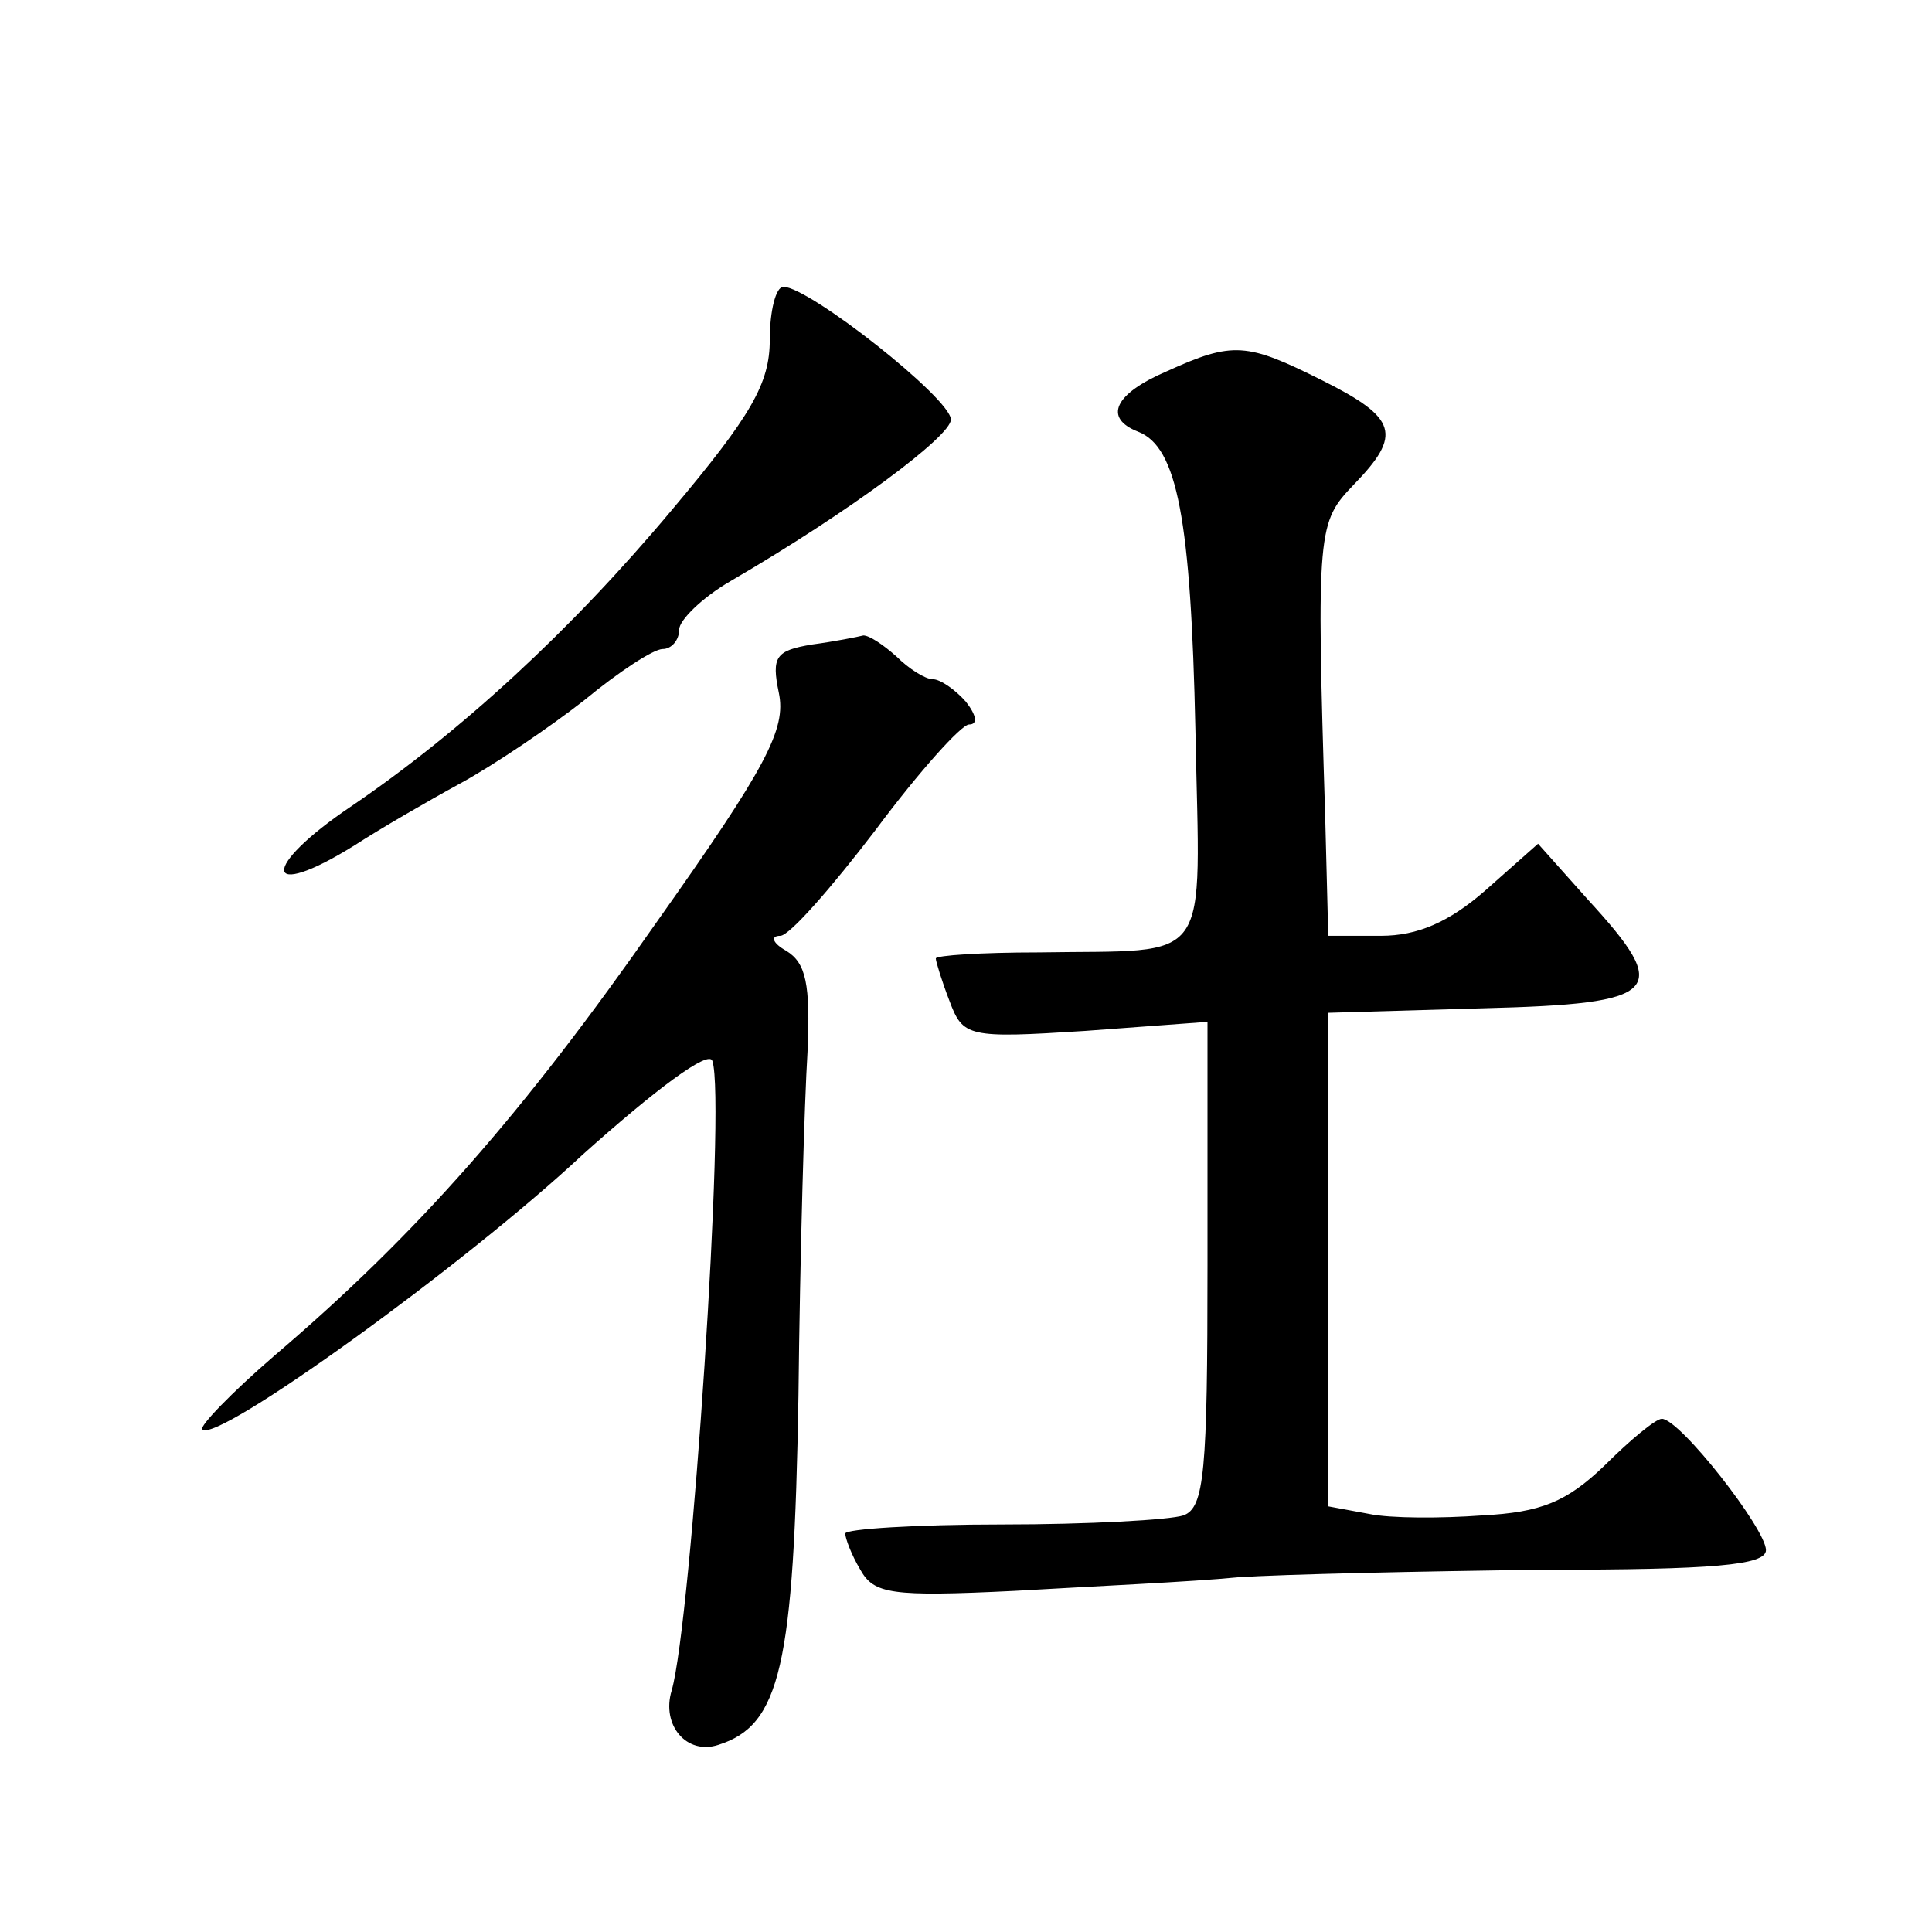 <?xml version="1.0" standalone="no"?>
<!DOCTYPE svg PUBLIC "-//W3C//DTD SVG 20010904//EN"
 "http://www.w3.org/TR/2001/REC-SVG-20010904/DTD/svg10.dtd">
<svg version="1.0" xmlns="http://www.w3.org/2000/svg"
 width="128pt" height="128pt" viewBox="0 0 128 128"
 preserveAspectRatio="xMidYMid meet">
<g transform="translate(0,128) scale(0.1,-0.1)"
fill="#0" stroke="none">
<path d="M510 1055 c0 -29 -12 -50 -65 -113 -67 -80 -140 -147 -212 -196 -61 -41
-59 -64 2 -26 17 11 48 29 70 41 22 12 59 37 82 55 23 19 46 34 52 34 6 0 11 6
11 13 0 6 15 21 34 32 79 46 146 96 146 107 0 14 -94 88 -111 88 -5 0 -9 -16 -9
-35z M773 1034 c-35 -15 -42 -31 -19 -40 26 -10 35 -58 38 -198 3 -159 13 -145
-104 -147 -38 0 -68 -2 -68 -4 0 -2 4 -15 9 -28 9 -24 12 -25 90 -20 l81 6 0 -161
c0 -137 -2 -161 -16 -166 -9 -3 -63 -6 -120 -6 -57 0 -104 -3 -104 -6 0 -3 4 -14
10 -24 9 -16 20 -18 102 -14 51 3 118 6 148 9 30 2 121 4 203 5 112 0 147 3 147
13 0 14 -57 87 -69 87 -4 0 -21 -14 -38 -31 -25 -24 -42 -31 -81 -33 -27 -2 -61
-2 -75 1 l-27 5 0 164 0 163 103 3 c118 3 125 11 69 72 l-33 37 -35 -31 c-24 -21
-45 -30 -69 -30 l-35 0 -2 78 c-6 192 -5 196 19 221 32 33 29 44 -21 69 -50 25
-59 26 -103 6z M538 853 c-24 -4 -27 -8 -22 -32 5 -24 -8 -49 -81 -152 -88 -126
-158 -206 -253 -287 -29 -25 -50 -47 -48 -49 9 -10 174 109 252 182 48 43 84 70
86 62 9 -27 -14 -372 -27 -417 -7 -23 10 -43 31 -36 41 13 50 52 53 231 1 94 4
196 6 228 2 45 -1 59 -14 67 -9 5 -11 10 -4 10 6 0 34 32 63 70 29 39 57 70 62
70 6 0 5 6 -2 15 -7 8 -17 15 -22 15 -5 0 -16 7 -24 15 -9 8 -18 14 -22 14 -4 -1
-19 -4 -34 -6z"/>
</g>
</svg>
